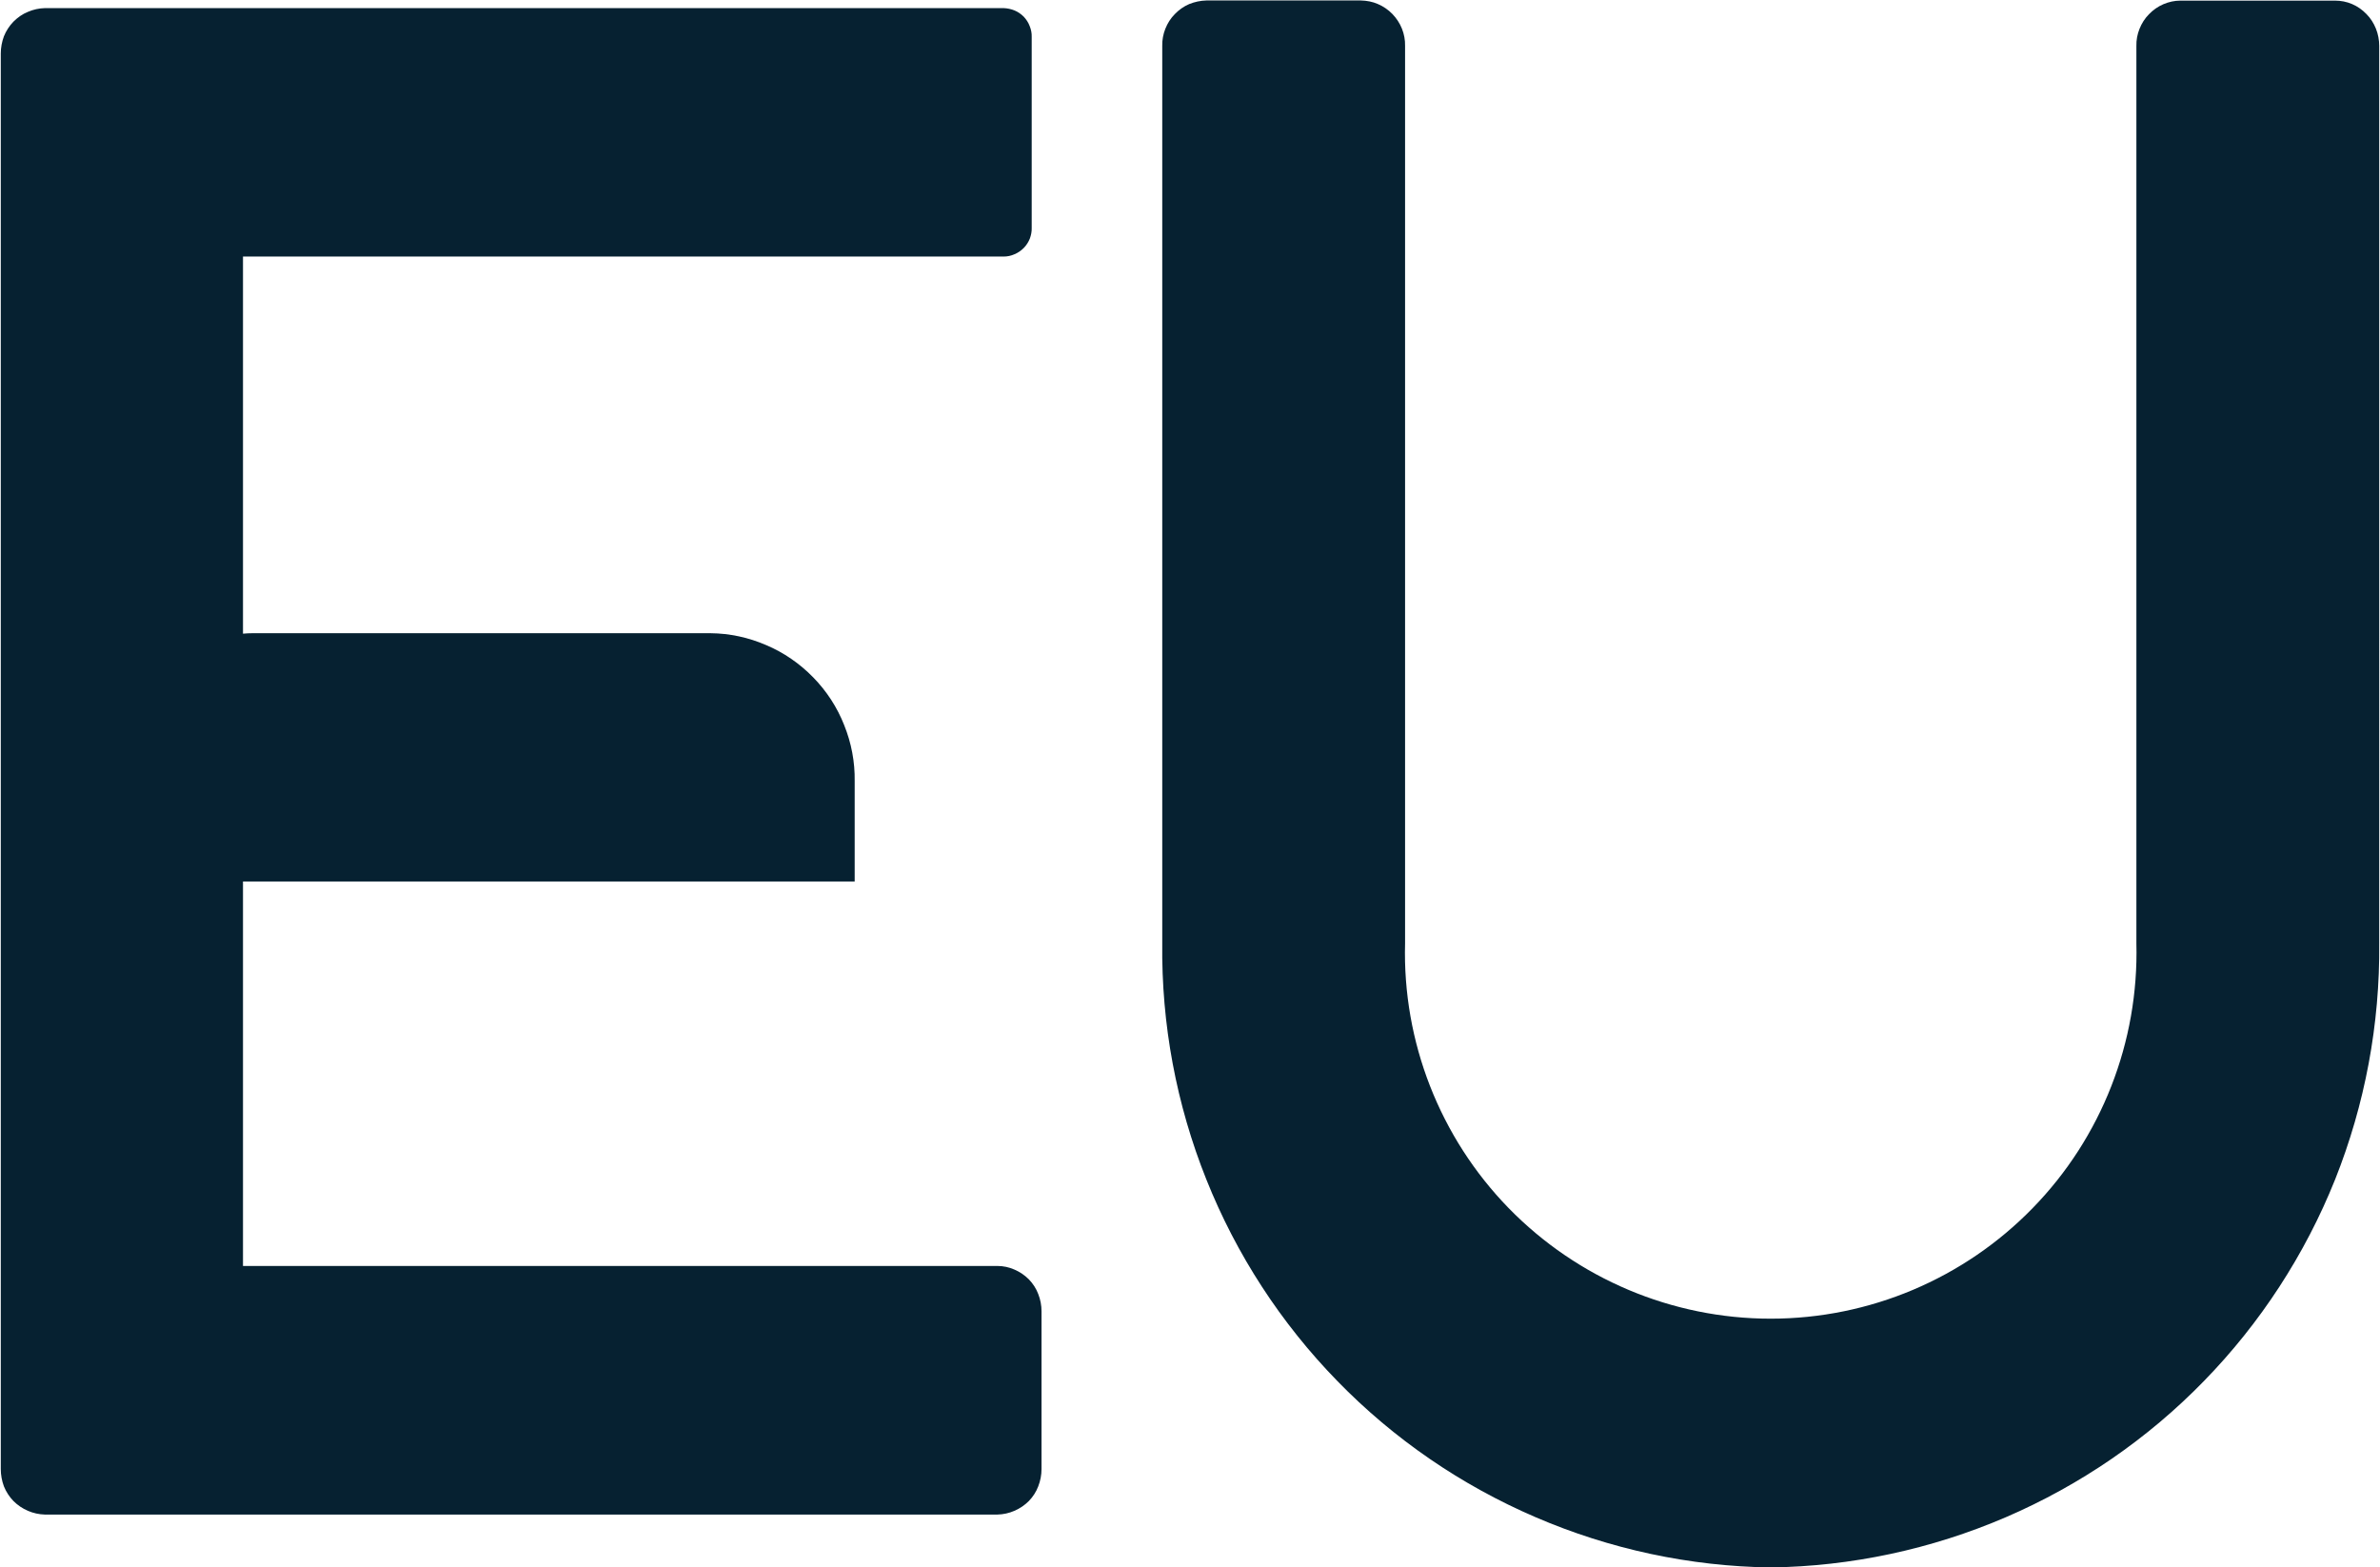 <svg xmlns="http://www.w3.org/2000/svg" version="1.2" viewBox="0 0 1526 1005"><path fill="#062131" d="M639.5 811.7H155.8V565.2H548v-64.3c.2-12.3-2.1-24.5-6.7-35.9-4.5-11.5-11.3-21.9-19.9-30.7-8.6-8.8-18.8-15.9-30.2-20.7-11.3-4.9-23.4-7.5-35.7-7.6H162c-2.1 0-4.2.1-6.2.3V164.5h487.7c2.4 0 4.8-.5 7-1.5 2.2-.9 4.2-2.3 5.9-4 1.7-1.7 3-3.8 3.9-6 .8-2.2 1.3-4.6 1.2-7V23.7c.1-2.4-.4-4.8-1.3-7-.8-2.2-2.2-4.3-3.8-6-1.7-1.7-3.7-3.1-5.9-4-2.2-.9-4.6-1.4-7-1.5H28.8c-3.7.1-7.5.9-10.9 2.4-3.5 1.4-6.6 3.6-9.3 6.3-2.6 2.7-4.7 5.9-6.1 9.4-1.3 3.5-2 7.3-2 11v907.6c0 3.8.7 7.6 2 11.1 1.4 3.5 3.5 6.7 6.1 9.4 2.7 2.7 5.8 4.8 9.3 6.3 3.4 1.5 7.2 2.3 10.9 2.4h610.7c3.8-.1 7.5-.9 10.9-2.4 3.5-1.5 6.6-3.6 9.3-6.3 2.6-2.7 4.7-5.9 6-9.4 1.4-3.6 2.1-7.3 2.1-11.1V840.7c0-3.7-.7-7.5-2.1-11-1.3-3.5-3.4-6.7-6-9.4-2.7-2.7-5.8-4.8-9.3-6.3-3.4-1.5-7.1-2.3-10.9-2.3zM1497.2.4H1398c-3.7 0-7.4.8-10.9 2.3-3.5 1.5-6.6 3.7-9.2 6.4-2.7 2.7-4.7 5.9-6.1 9.4-1.4 3.5-2.1 7.2-2 11v575.3c1.6 63.2-22.3 124.5-66.5 169.8-44.1 45.3-104.7 70.9-168 70.9-63.2 0-123.8-25.6-168-70.9-44.1-45.3-68.1-106.6-66.4-169.8V29.4c.1-3.7-.6-7.5-2-11s-3.5-6.7-6.1-9.4c-2.6-2.7-5.8-4.9-9.3-6.4-3.4-1.5-7.1-2.2-10.9-2.3h-99.1c-3.8.1-7.5.9-11 2.3-3.5 1.5-6.6 3.7-9.2 6.4-2.7 2.7-4.7 5.9-6.1 9.4-1.4 3.5-2.1 7.3-2 11v575.3c-.6 51.9 9 103.4 28.3 151.6 19.2 48.1 47.8 92.1 84 129.2 36.2 37.2 79.4 66.8 127.1 87.3 47.6 20.5 98.8 31.5 150.7 32.2 51.9-.7 103.1-11.7 150.8-32.2 47.6-20.5 90.8-50.1 127-87.3 36.2-37.1 64.8-81.1 84.1-129.2 19.2-48.2 28.8-99.7 28.3-151.6V29.4c0-3.7-.7-7.5-2.1-11-1.4-3.5-3.4-6.7-6.1-9.4-2.6-2.7-5.7-4.9-9.2-6.4-3.5-1.5-7.2-2.2-10.9-2.2z"/></svg>